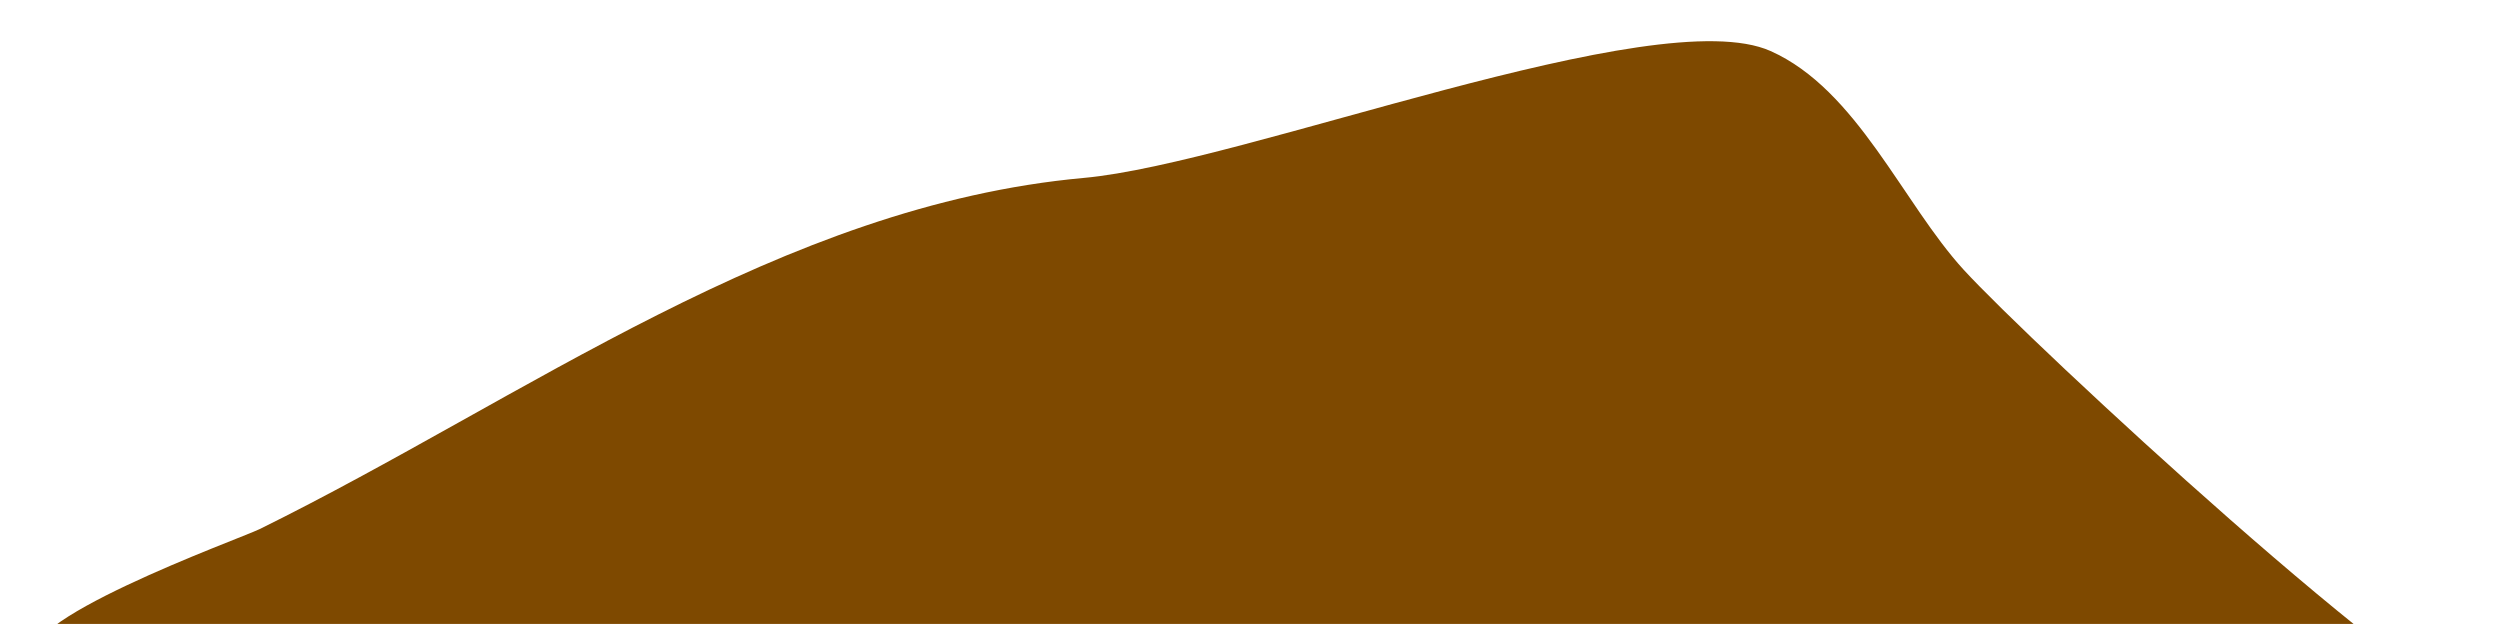 <?xml version="1.0" encoding="UTF-8" standalone="no"?><svg xmlns="http://www.w3.org/2000/svg" xmlns:xlink="http://www.w3.org/1999/xlink" clip-rule="evenodd" fill="#000000" fill-rule="evenodd" height="120.2" preserveAspectRatio="xMidYMid meet" stroke-linejoin="round" stroke-miterlimit="2" version="1" viewBox="14.8 379.8 481.6 120.2" width="481.6" zoomAndPan="magnify"><g><g transform="translate(.875 .04)"><path d="M0 0H500V500H0z" fill="none"/><clipPath id="a"><path d="M0 0H500V500H0z"/></clipPath><g clip-path="url(#a)"><g id="change1_1"><path d="M560.046,3349.17C552.786,3342.17 599.098,3325.56 602.806,3323.73C654.028,3298.49 703.292,3261.37 761.616,3256.07C792.58,3253.26 871.862,3221.81 893.88,3231.63C910.581,3239.08 919.339,3260.94 931.104,3273.79C944.03,3287.91 1020.35,3358.79 1034.4,3360.59" fill="#7e4900" transform="translate(-538.875 -2842.04)"/></g></g></g></g></svg>